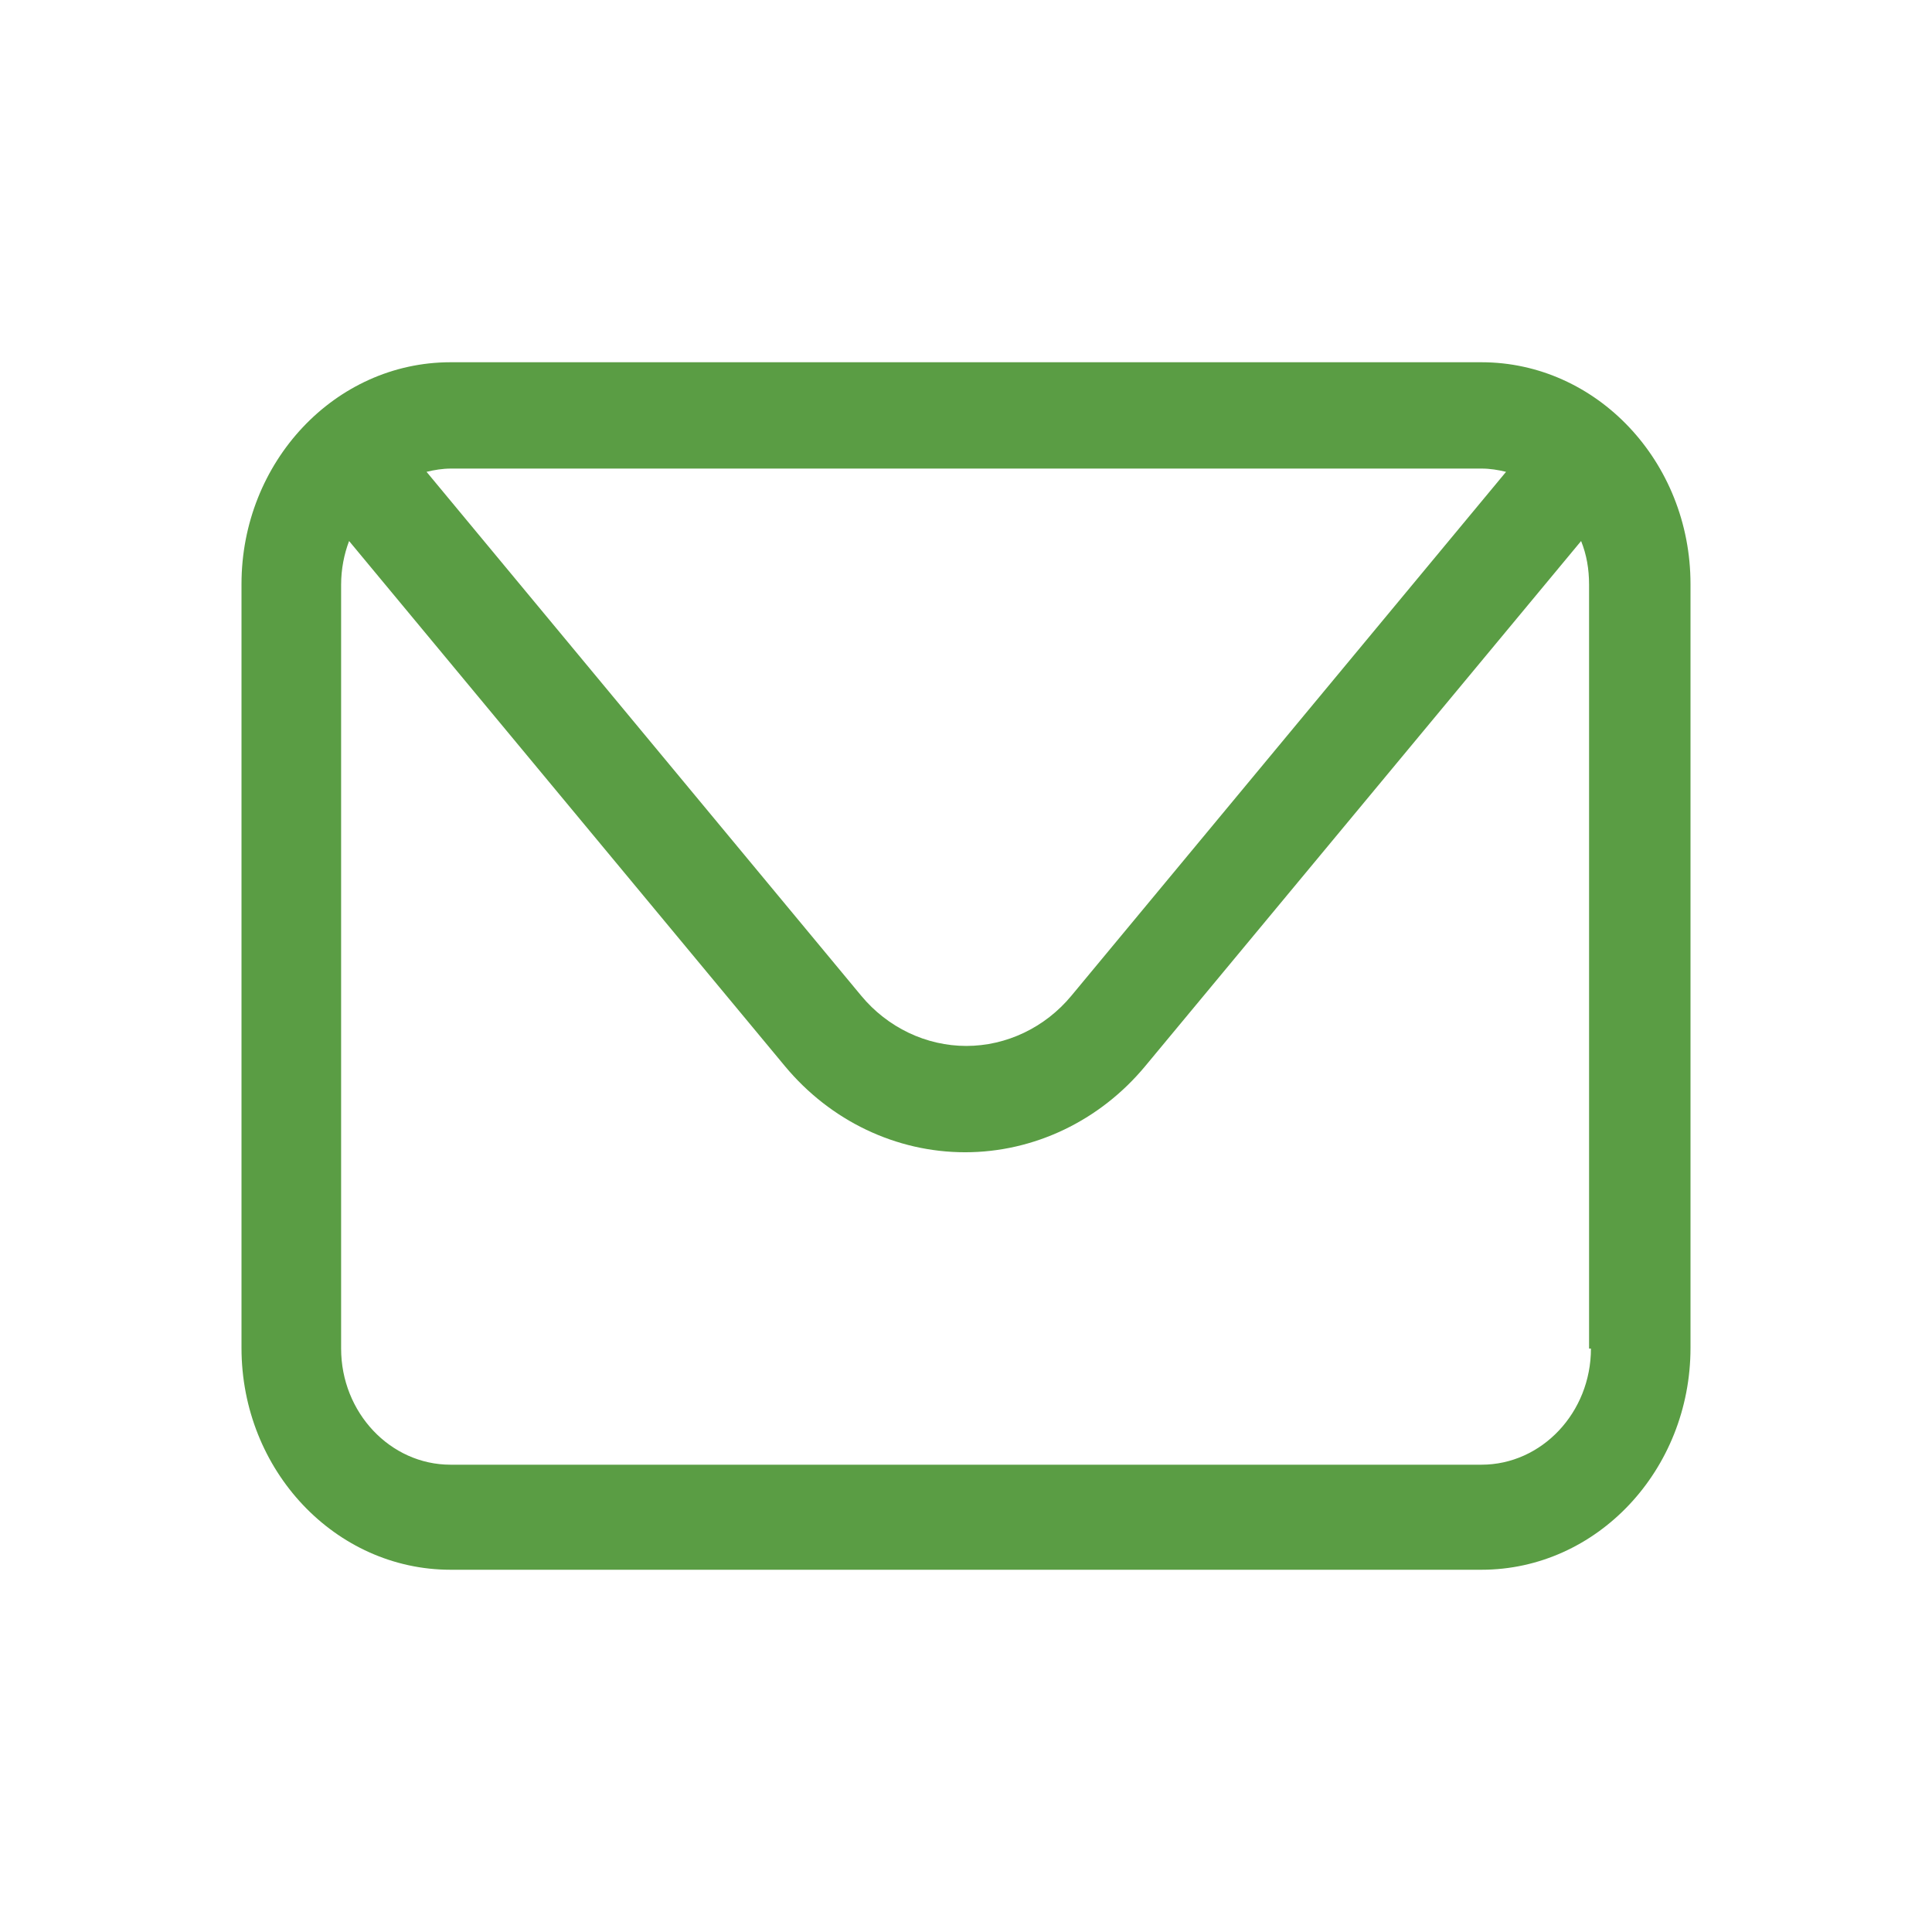 <svg width="32" height="32" viewBox="0 0 32 32" fill="none" xmlns="http://www.w3.org/2000/svg">
<path d="M24.538 6H7.462C5.548 6 4 7.653 4 9.674V22.326C4 24.358 5.558 26 7.462 26H24.538C26.452 26 28 24.347 28 22.326V9.674C28 7.642 26.442 6 24.538 6ZM24.538 7.761C24.68 7.761 24.813 7.783 24.945 7.815L17.746 16.492C17.308 17.021 16.667 17.324 16.005 17.324C15.343 17.324 14.702 17.021 14.264 16.492L7.065 7.815C7.197 7.783 7.33 7.761 7.472 7.761H24.548H24.538ZM26.351 22.337C26.351 23.396 25.536 24.26 24.538 24.26H7.462C6.464 24.26 5.65 23.396 5.65 22.337V9.684C5.65 9.425 5.7 9.177 5.782 8.961L13.001 17.659C13.755 18.566 14.844 19.085 15.985 19.085C17.125 19.085 18.215 18.566 18.968 17.659L26.188 8.961C26.279 9.187 26.32 9.425 26.32 9.684V22.337H26.351Z" fill="#5A9D44"/>
</svg>
